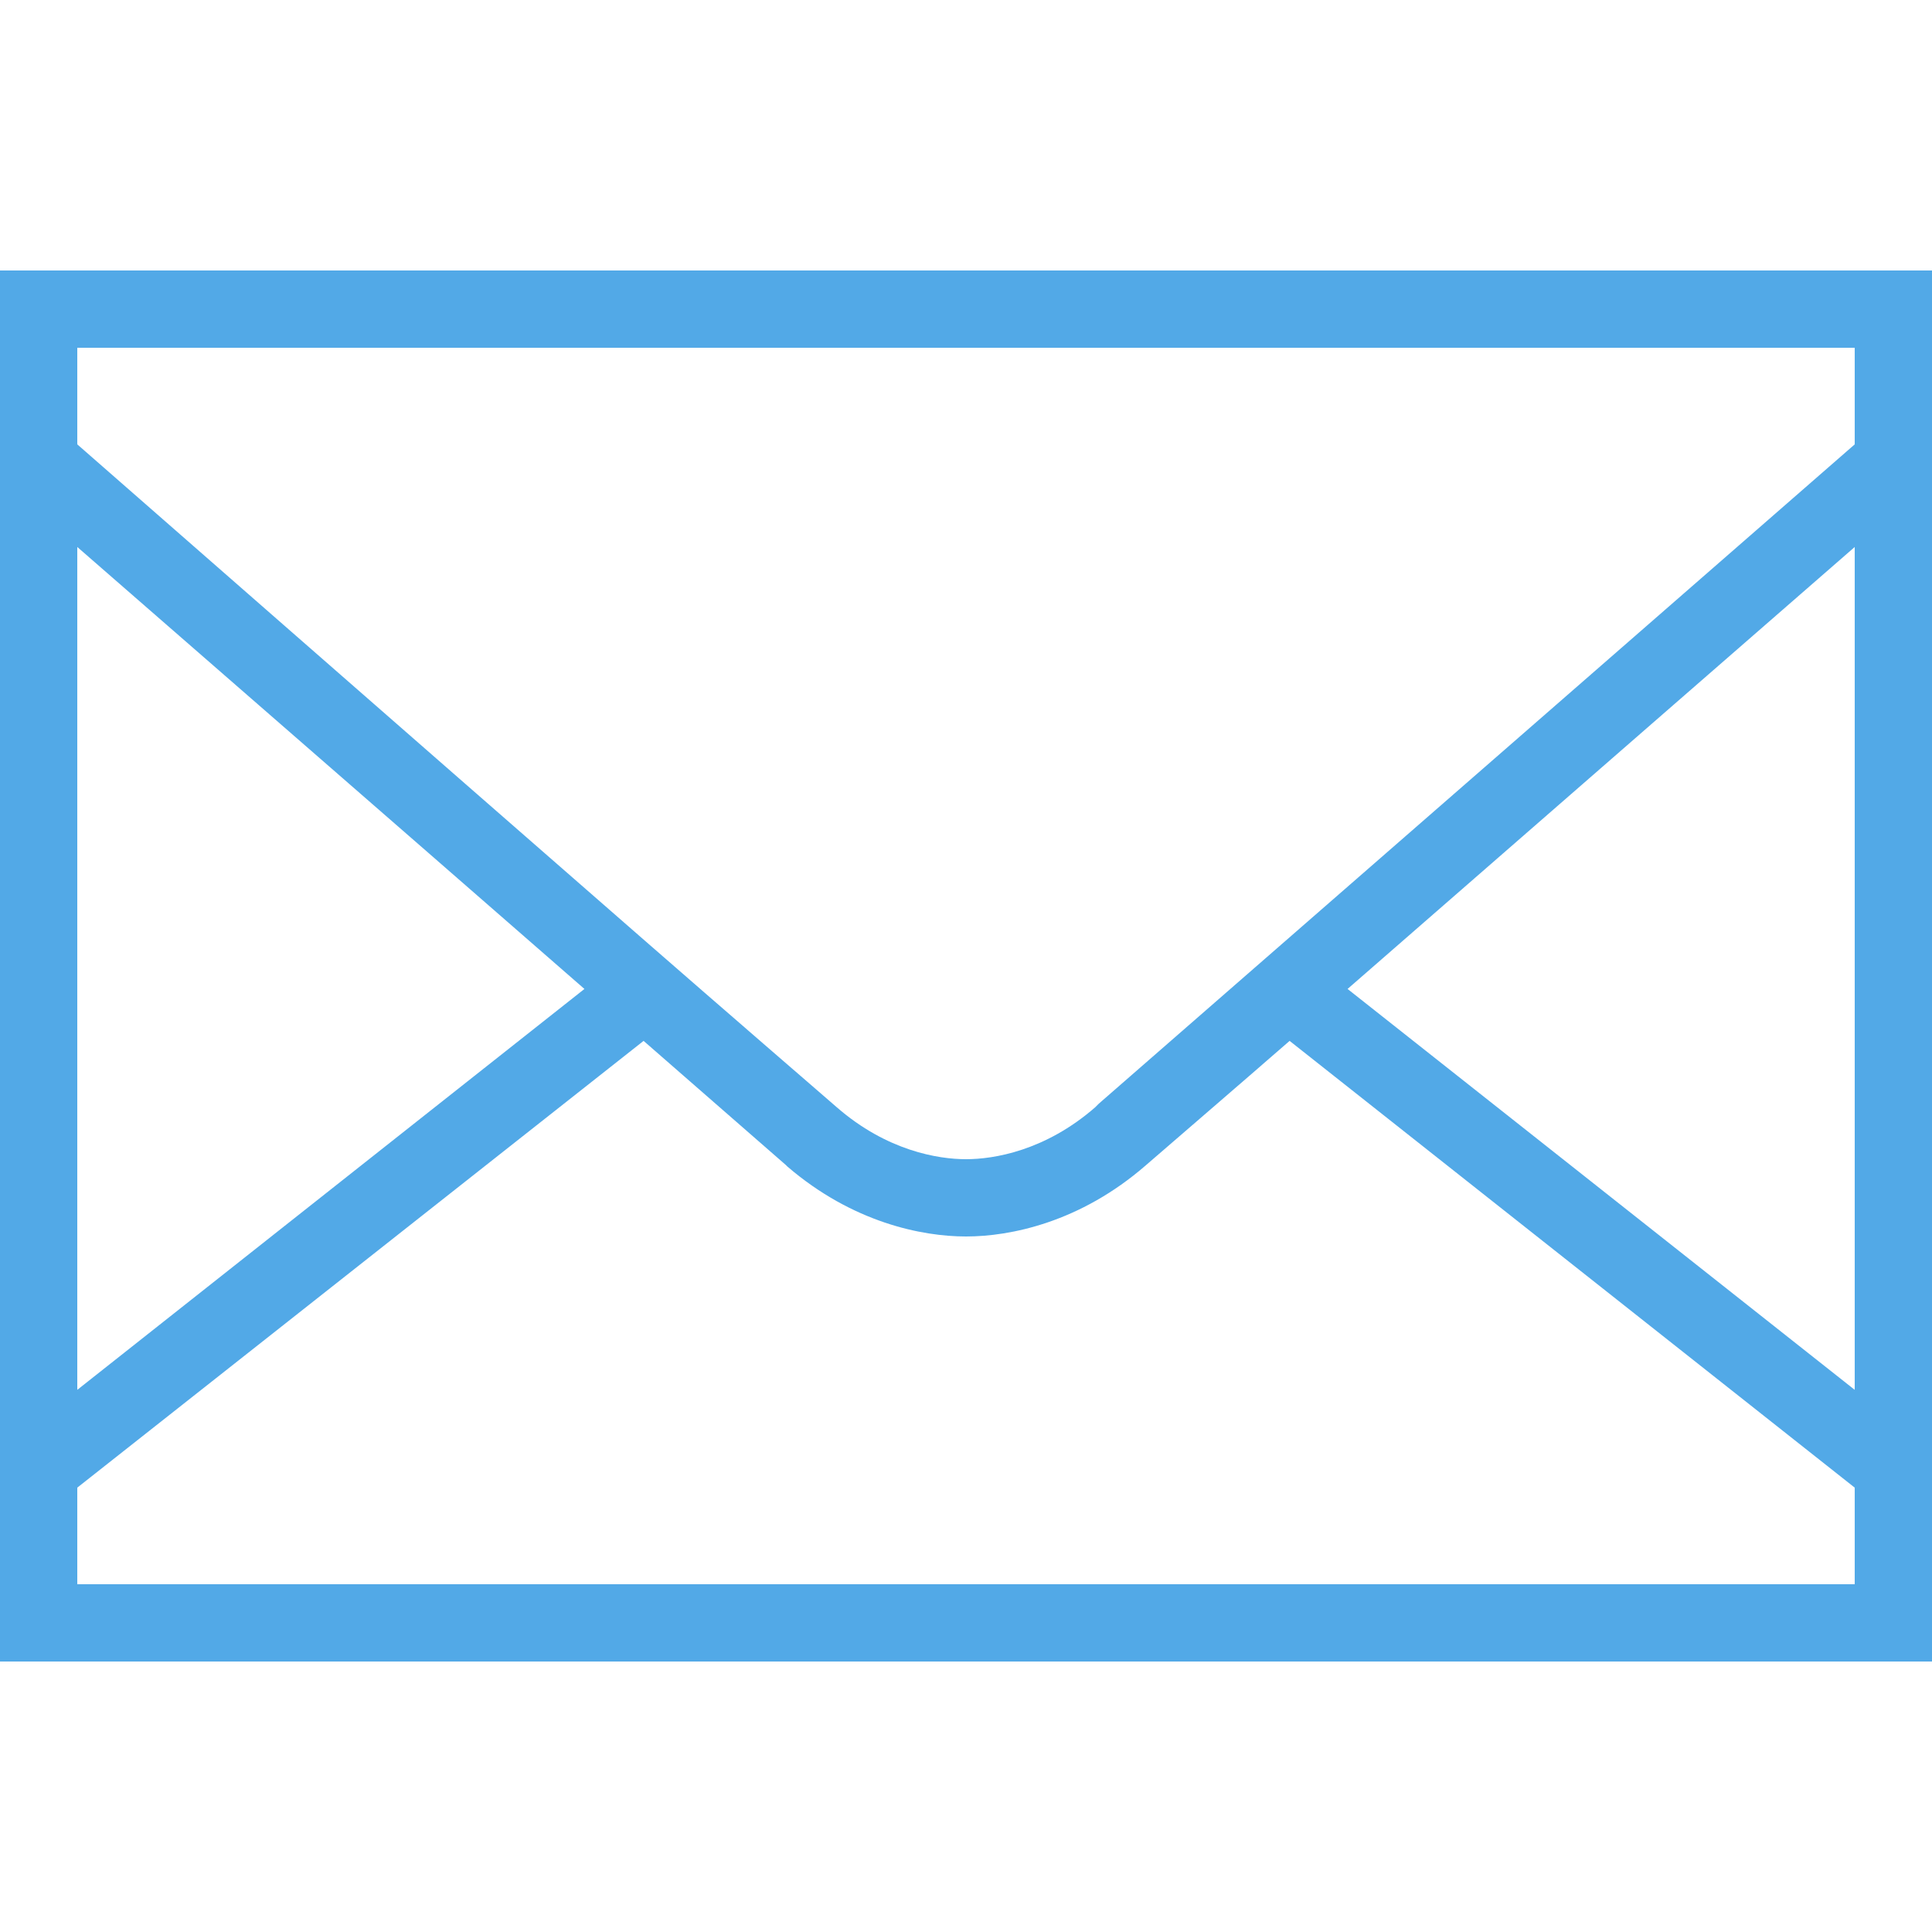 <svg xmlns="http://www.w3.org/2000/svg" width="50" height="50" viewBox="0 0 50 50" style="fill: #52a9e7;">
    <path style="text-indent:0;text-align:start;line-height:normal;text-transform:none;block-progression:tb;-inkscape-font-specification:Bitstream Vera Sans" d="M 0 7 L 0 8 L 0 42 L 0 43 L 1 43 L 49 43 L 50 43 L 50 42 L 50 8 L 50 7 L 49 7 L 1 7 L 0 7 z M 2 9 L 48 9 L 48 11.5 C 47.611 11.84 30.075 27.137 28.438 28.562 L 28.344 28.656 C 27.047 29.786 25.717 30 25 30 C 24.283 30 22.954 29.786 21.656 28.656 C 21.283 28.332 18.614 26.025 16.688 24.344 C 10.974 19.359 2.294 11.756 2 11.5 L 2 9 z M 2 14.156 C 3.734 15.67 9.888 21.024 15.125 25.594 L 2 35.969 L 2 14.156 z M 48 14.156 L 48 35.969 L 34.875 25.594 C 40.112 21.024 46.266 15.67 48 14.156 z M 16.656 26.938 C 17.872 27.998 20.065 29.914 20.344 30.156 L 20.375 30.188 C 22.065 31.641 23.863 32 25 32 C 26.145 32 27.955 31.637 29.656 30.156 C 29.936 29.912 32.15 28.006 33.375 26.938 L 48 38.5 L 48 41 L 2 41 L 2 38.5 L 16.656 26.938 z" color="#000" overflow="visible" enable-background="accumulate" font-family="Bitstream Vera Sans"/>
</svg>